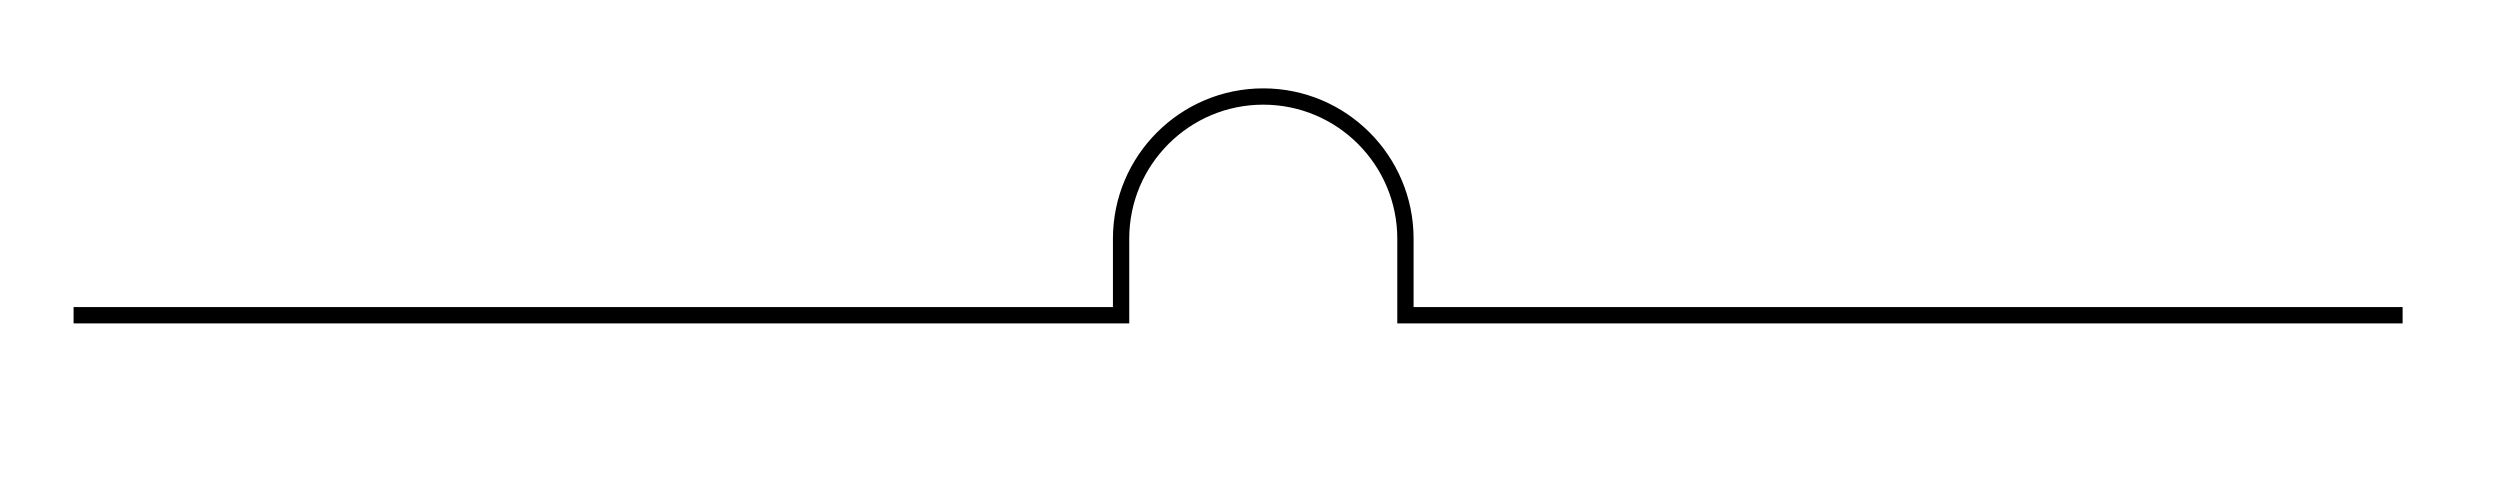 <?xml version="1.0" encoding="utf-8"?>
<!-- Generator: Adobe Illustrator 15.0.0, SVG Export Plug-In . SVG Version: 6.00 Build 0)  -->
<!DOCTYPE svg PUBLIC "-//W3C//DTD SVG 1.0//EN" "http://www.w3.org/TR/2001/REC-SVG-20010904/DTD/svg10.dtd">
<svg version="1.0" id="Calque_1" xmlns="http://www.w3.org/2000/svg" xmlns:xlink="http://www.w3.org/1999/xlink" x="0px" y="0px"
	 width="230px" height="45px" viewBox="-28 16.5 230 45" style="enable-background:new -28 16.5 230 45;" xml:space="preserve">
<style type="text/css">
<![CDATA[
	.st0{fill:none;stroke:#000000;stroke-width:1.5;}
]]>
</style>
<polyline class="st0" points="-21.23,-53.06 37,-53.06 78.15,-53.06 78.15,-73.18 98.27,-73.18 98.27,-53.06 139.83,-53.06 
	166,-53.06 193.04,-53.06 "/>
<path class="st0" d="M-21.23,45.5H37h19.24h18.9v-7.04c0-7.22,5.86-13.08,13.08-13.08c7.22,0,13.08,5.86,13.08,13.08v7.04h91.74"/>
<line class="st0" x1="80.45" y1="165.64" x2="105.27" y2="144"/>
<g>
	<line class="st0" x1="67.92" y1="136.38" x2="83.93" y2="152.4"/>
	<line class="st0" x1="83.93" y1="136.38" x2="67.92" y2="152.4"/>
</g>
<line class="st0" x1="-21.23" y1="144.04" x2="76.9" y2="144.04"/>
<polyline class="st0" points="102.79,144.04 100.81,144.04 166,144.04 193.04,144.04 "/>
<line class="st0" x1="80.45" y1="264.18" x2="105.27" y2="242.54"/>
<line class="st0" x1="-21.23" y1="242.6" x2="76.9" y2="242.6"/>
<polyline class="st0" points="102.79,242.6 140.72,242.6 166,242.6 193.04,242.6 "/>
<line class="st0" x1="76.9" y1="234.9" x2="76.9" y2="250.3"/>
</svg>
